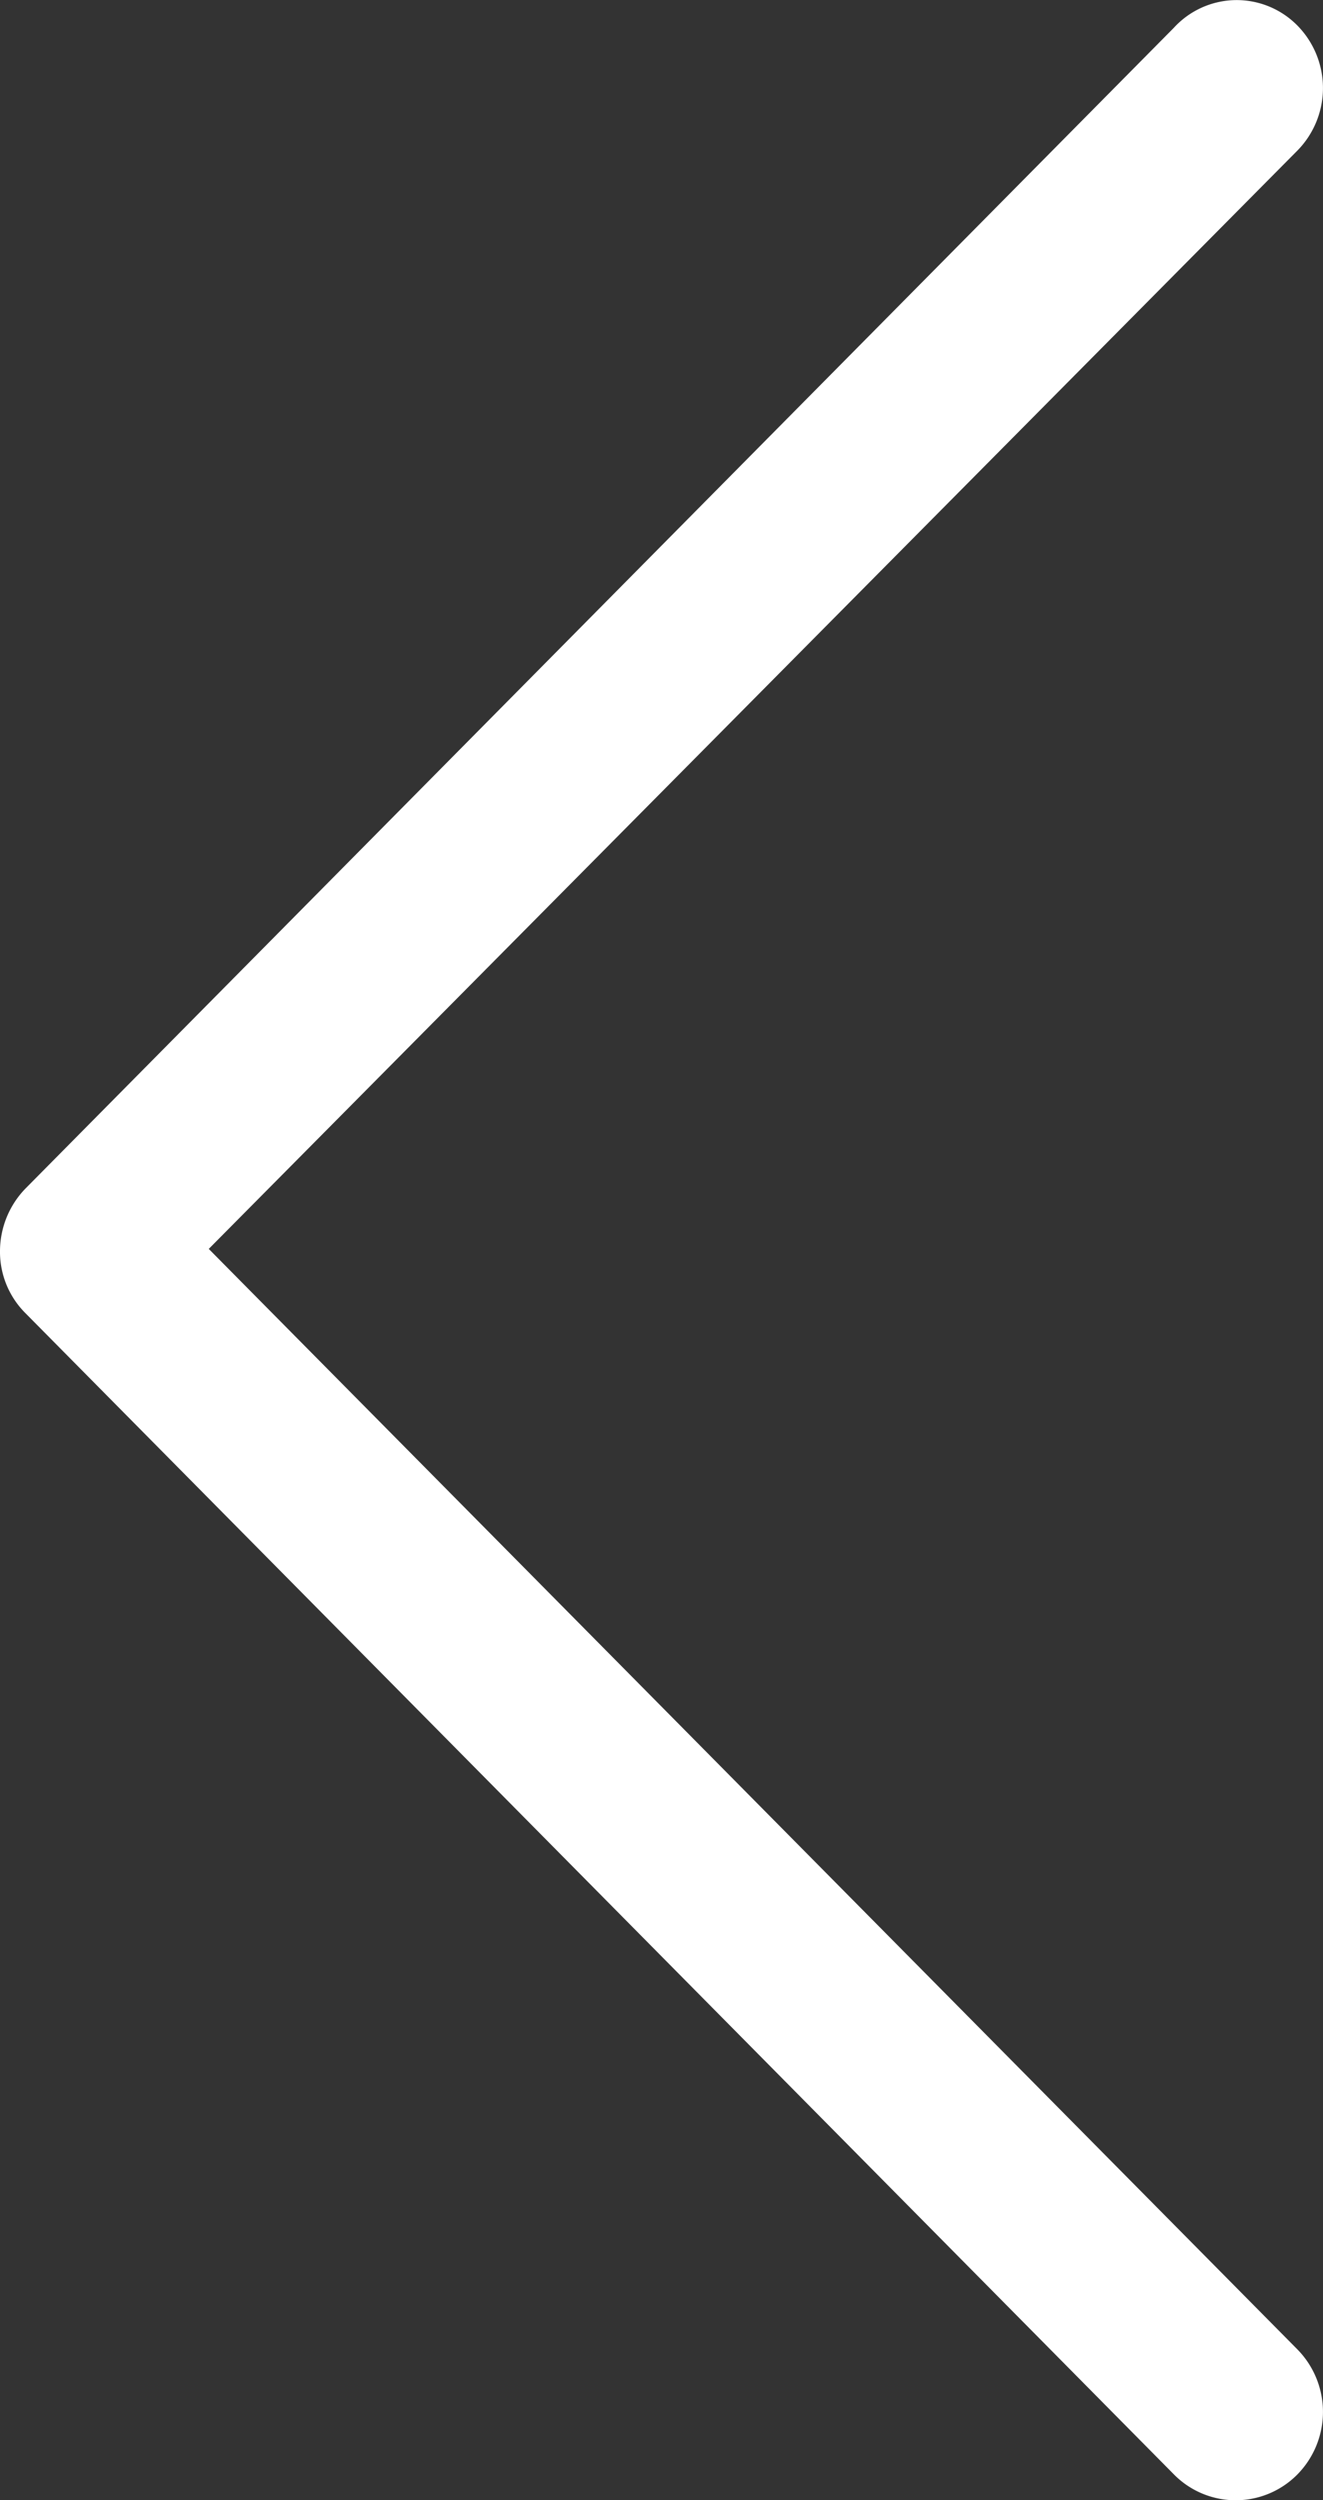 <svg xmlns="http://www.w3.org/2000/svg" width="13.505" height="25.51"><rect width="100%" height="100%" fill="#333333" stroke="none"/><path d="M13.244.261a.91.91 0 0 1 0 1.275L2.131 12.743l11.113 11.229a.91.91 0 0 1 0 1.275.885.885 0 0 1-1.261 0L.261 13.4A.884.884 0 0 1 0 12.763a.92.92 0 0 1 .261-.637L11.983.283a.87.87 0 0 1 .626-.282.87.87 0 0 1 .635.26z" fill="#fff"/></svg>